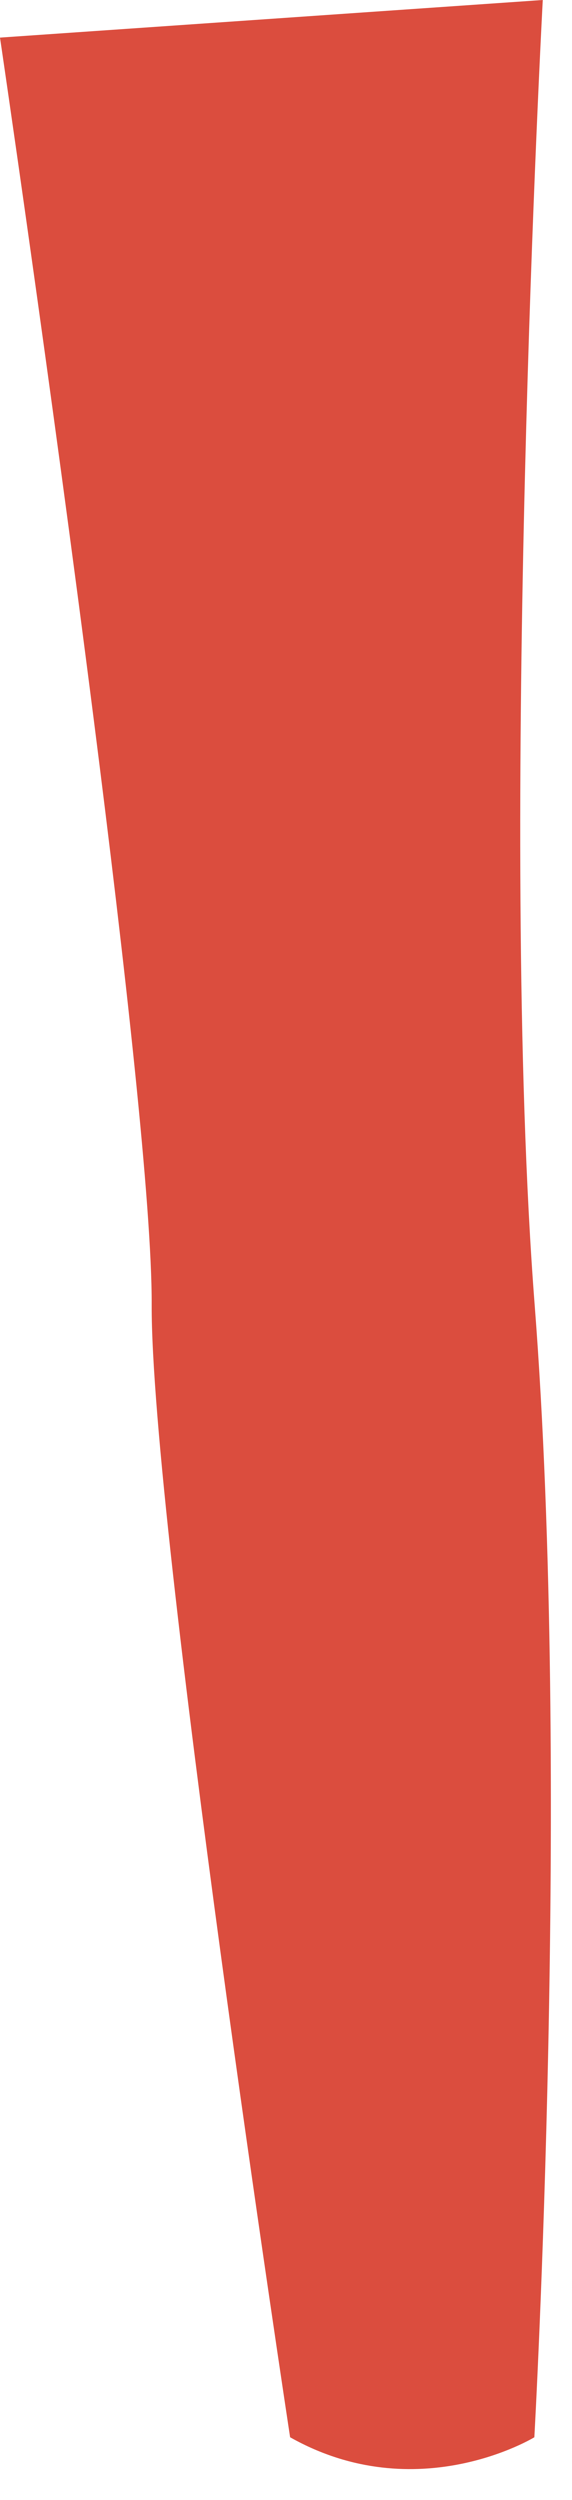 <?xml version="1.0" encoding="utf-8"?>
<svg xmlns="http://www.w3.org/2000/svg" fill="none" height="100%" overflow="visible" preserveAspectRatio="none" style="display: block;" viewBox="0 0 11 48" width="100%">
<path d="M10.276 46.795C10.276 46.795 8.023 48.171 5.579 46.795C5.579 46.795 2.9 29.232 2.917 25.052C2.925 23.172 2.406 18.539 1.803 13.816C0.979 7.354 0 0.722 0 0.722L10.438 0C10.438 0 9.577 15.961 10.282 25.052C10.987 34.143 10.276 46.795 10.276 46.795Z" fill="#DB4D3E" id="Vector"/>
</svg>